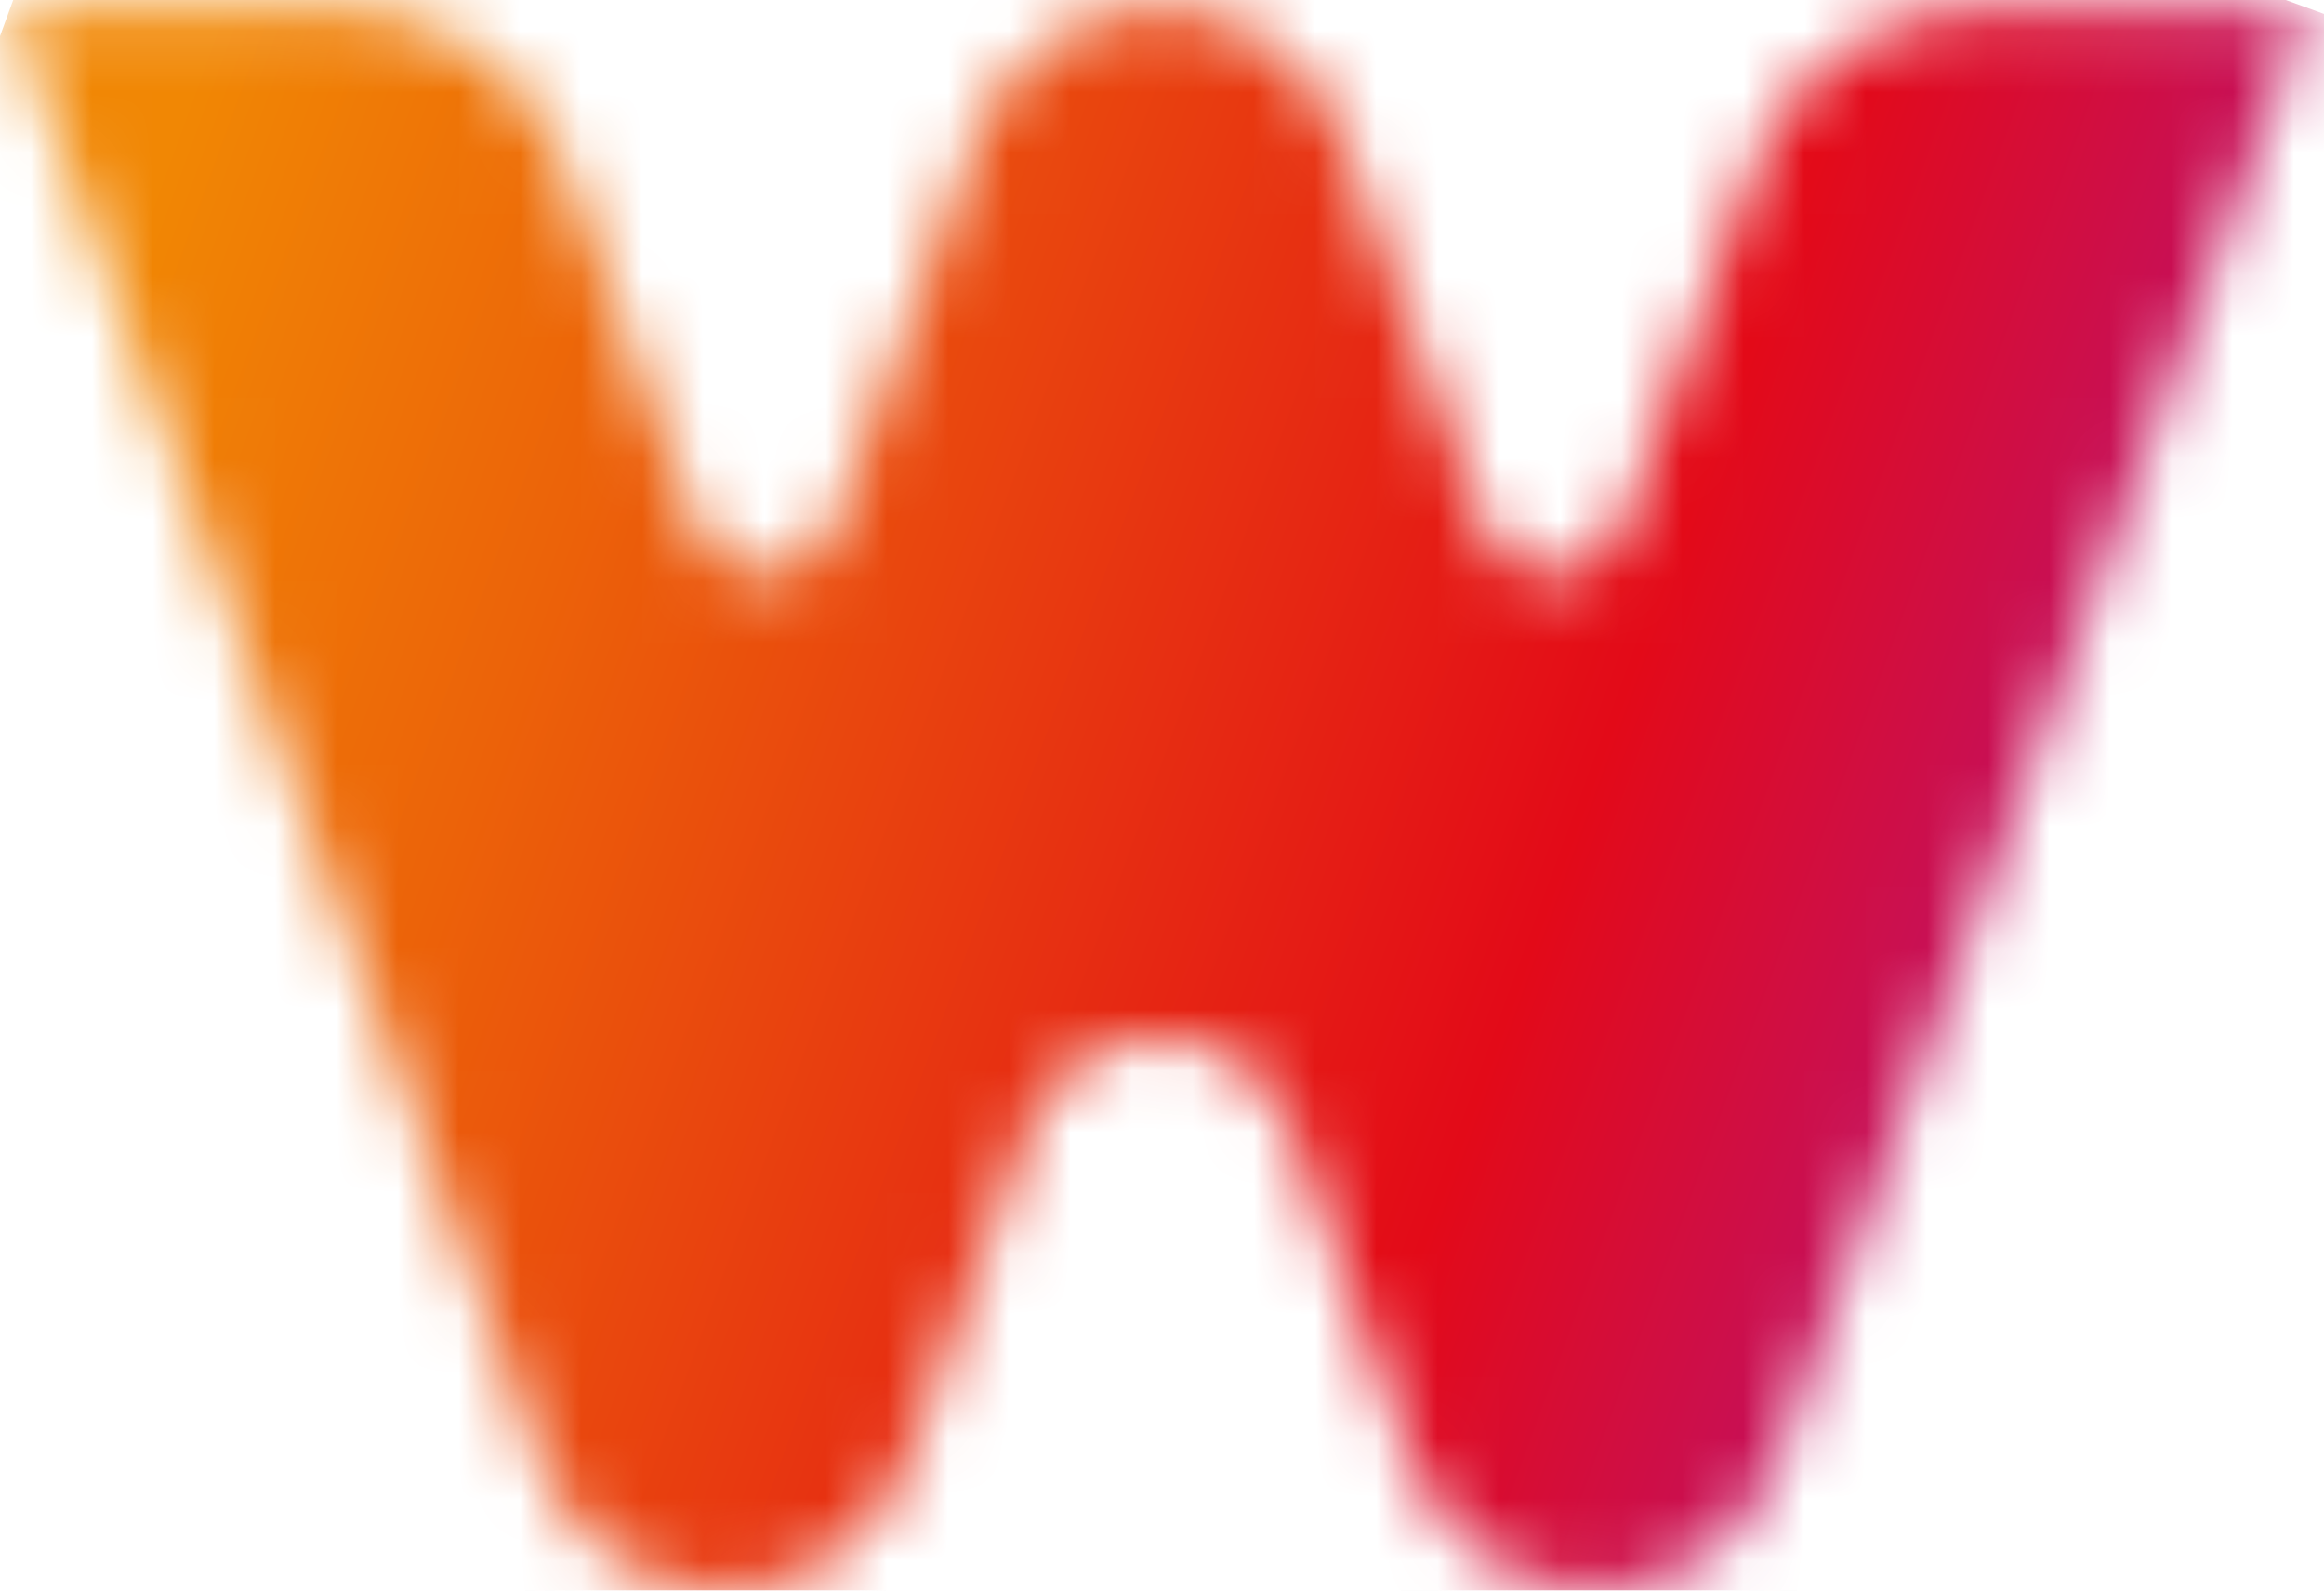 <svg width="38" height="26" viewBox="0 0 38 26" fill="none" xmlns="http://www.w3.org/2000/svg">
<g clip-path="url(#clip0_9616_67898)">
<mask id="mask0_9616_67898" style="mask-type:luminance" maskUnits="userSpaceOnUse" x="0" y="0" width="38" height="27">
<path d="M15.933 2.318L13.626 8.645C13.452 9.095 13.023 9.409 12.513 9.409C12.003 9.409 11.563 9.089 11.395 8.634L9.207 2.649C8.68 1.213 7.253 0.184 5.64 0.157H0.174L8.87 23.974C9.332 25.16 10.483 26.005 11.84 26.005C13.197 26.005 14.353 25.155 14.809 23.963L16.812 18.465C17.133 17.593 17.974 16.97 18.957 16.97C19.939 16.97 20.764 17.582 21.09 18.438L23.104 23.963C23.56 25.155 24.716 26.005 26.073 26.005C27.507 26.005 28.717 25.063 29.113 23.763L37.729 0.157H32.267C30.655 0.184 29.227 1.219 28.701 2.654L26.508 8.634C26.34 9.089 25.905 9.409 25.39 9.409C24.923 9.409 24.515 9.138 24.32 8.748L21.926 2.205C21.476 0.997 20.314 0.135 18.946 0.135C17.578 0.135 16.335 1.051 15.922 2.324" fill="white"/>
</mask>
<g mask="url(#mask0_9616_67898)">
<path d="M4.562 -11.916L-8.167 22.981L33.341 38.056L46.071 3.158L4.562 -11.916Z" fill="url(#paint0_linear_9616_67898)"/>
</g>
</g>
<defs>
<linearGradient id="paint0_linear_9616_67898" x1="0.829" y1="7.703" x2="33.985" y2="19.798" gradientUnits="userSpaceOnUse">
<stop stop-color="#F18704"/>
<stop offset="0.23" stop-color="#EC6309"/>
<stop offset="0.72" stop-color="#E30A18"/>
<stop offset="1" stop-color="#B81378"/>
</linearGradient>
<clipPath id="clip0_9616_67898">
<rect width="38" height="26" fill="white"/>
</clipPath>
</defs>
</svg>
